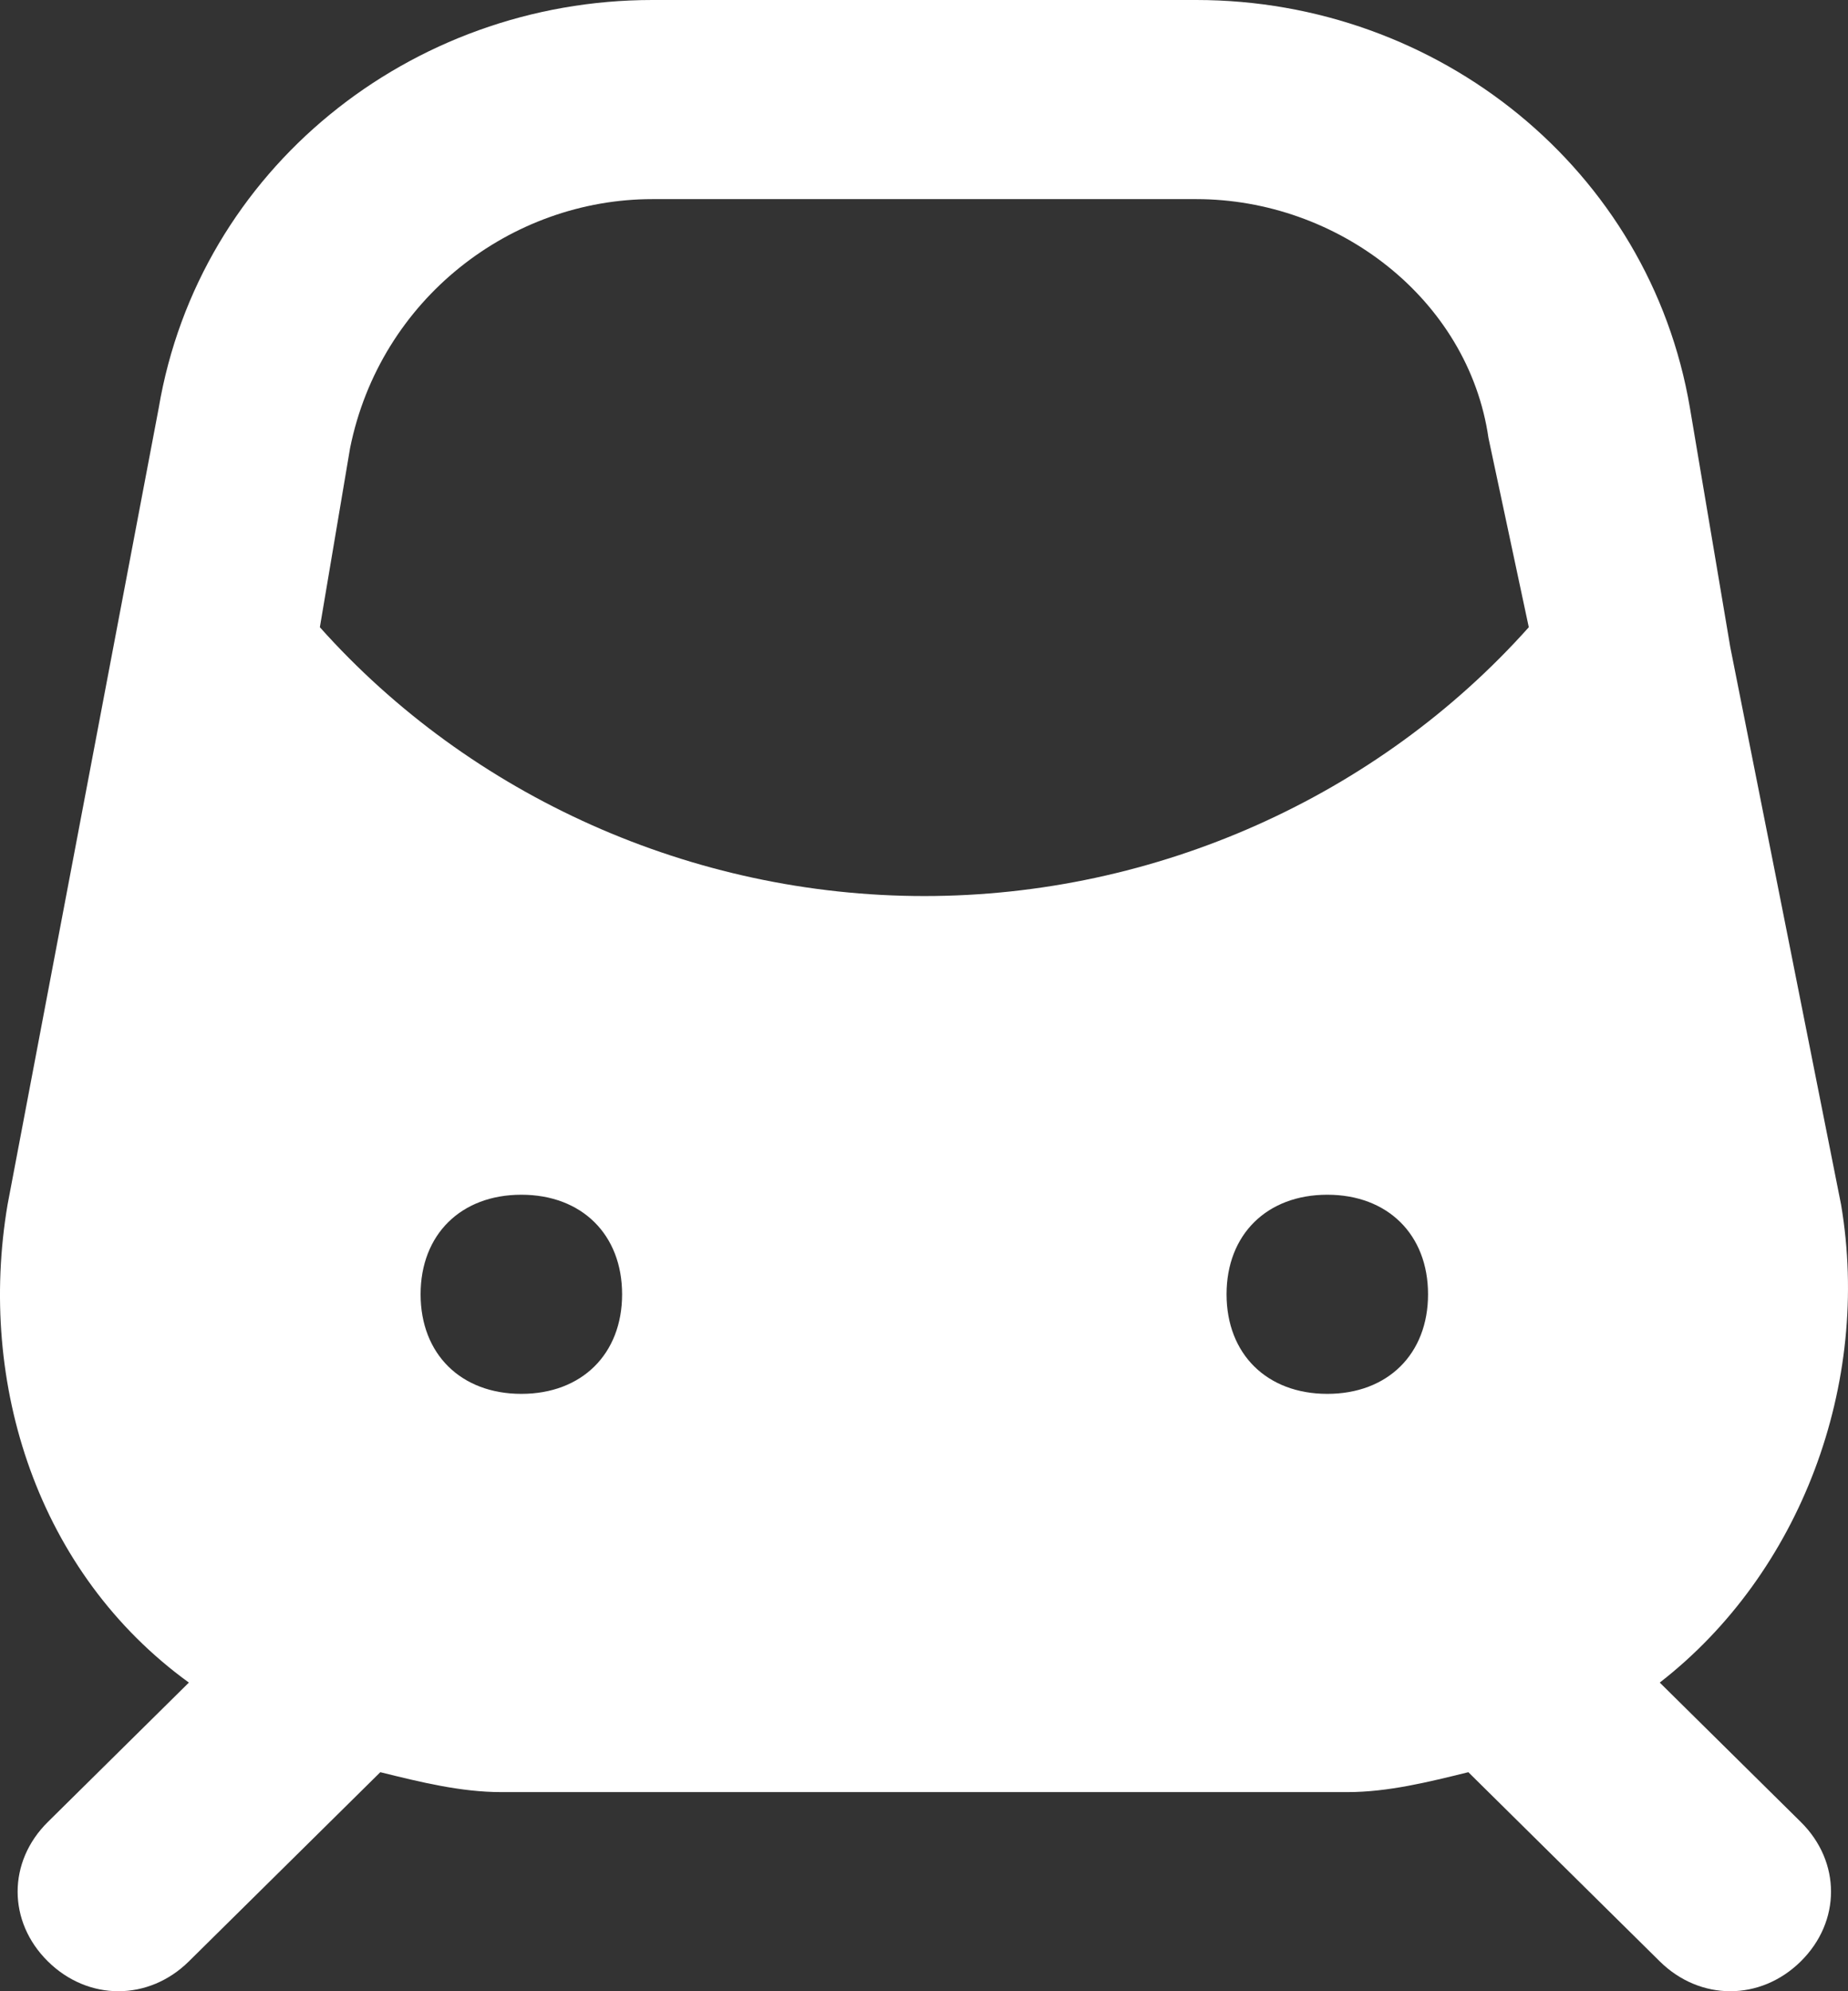 <?xml version="1.0" encoding="UTF-8"?> <svg xmlns="http://www.w3.org/2000/svg" width="104" height="112" viewBox="0 0 104 112" fill="none"><rect x="0" y="0" width="104" height="112" fill="#333333" stroke="none"/> <path d="M93.406 94.64C101.344 88.48 105.312 77.84 103.611 67.76L97.375 36.4L95.107 22.96C92.839 9.52 80.933 0 67.326 0H36.711C23.104 0 11.197 9.52 8.93 22.96L0.425 67.76C-1.276 77.84 2.126 88.48 10.63 94.64L2.693 102.48C0.425 104.72 0.425 108.08 2.693 110.32C4.961 112.56 8.363 112.56 10.63 110.32L21.403 99.68C23.67 100.24 25.938 100.8 28.206 100.8H75.831C78.098 100.8 80.366 100.24 82.634 99.68L93.406 110.32C95.674 112.56 99.076 112.56 101.344 110.32C103.611 108.08 103.611 104.72 101.344 102.48L93.406 94.64ZM29.34 78.4C25.938 78.4 23.67 76.16 23.67 72.8C23.67 69.44 25.938 67.2 29.34 67.2C32.742 67.2 35.01 69.44 35.01 72.8C35.01 76.16 32.742 78.4 29.34 78.4ZM74.697 78.4C71.295 78.4 69.027 76.16 69.027 72.8C69.027 69.44 71.295 67.2 74.697 67.2C78.098 67.2 80.366 69.44 80.366 72.8C80.366 76.16 78.098 78.4 74.697 78.4ZM52.018 50.4C38.978 50.4 26.505 44.8 18.001 35.28L19.702 25.2C21.403 16.8 28.773 11.2 36.711 11.2H67.326C75.263 11.2 82.634 16.8 83.768 24.64L86.036 35.28C77.531 44.8 65.058 50.4 52.018 50.4Z" fill="white"></path> </svg> 
